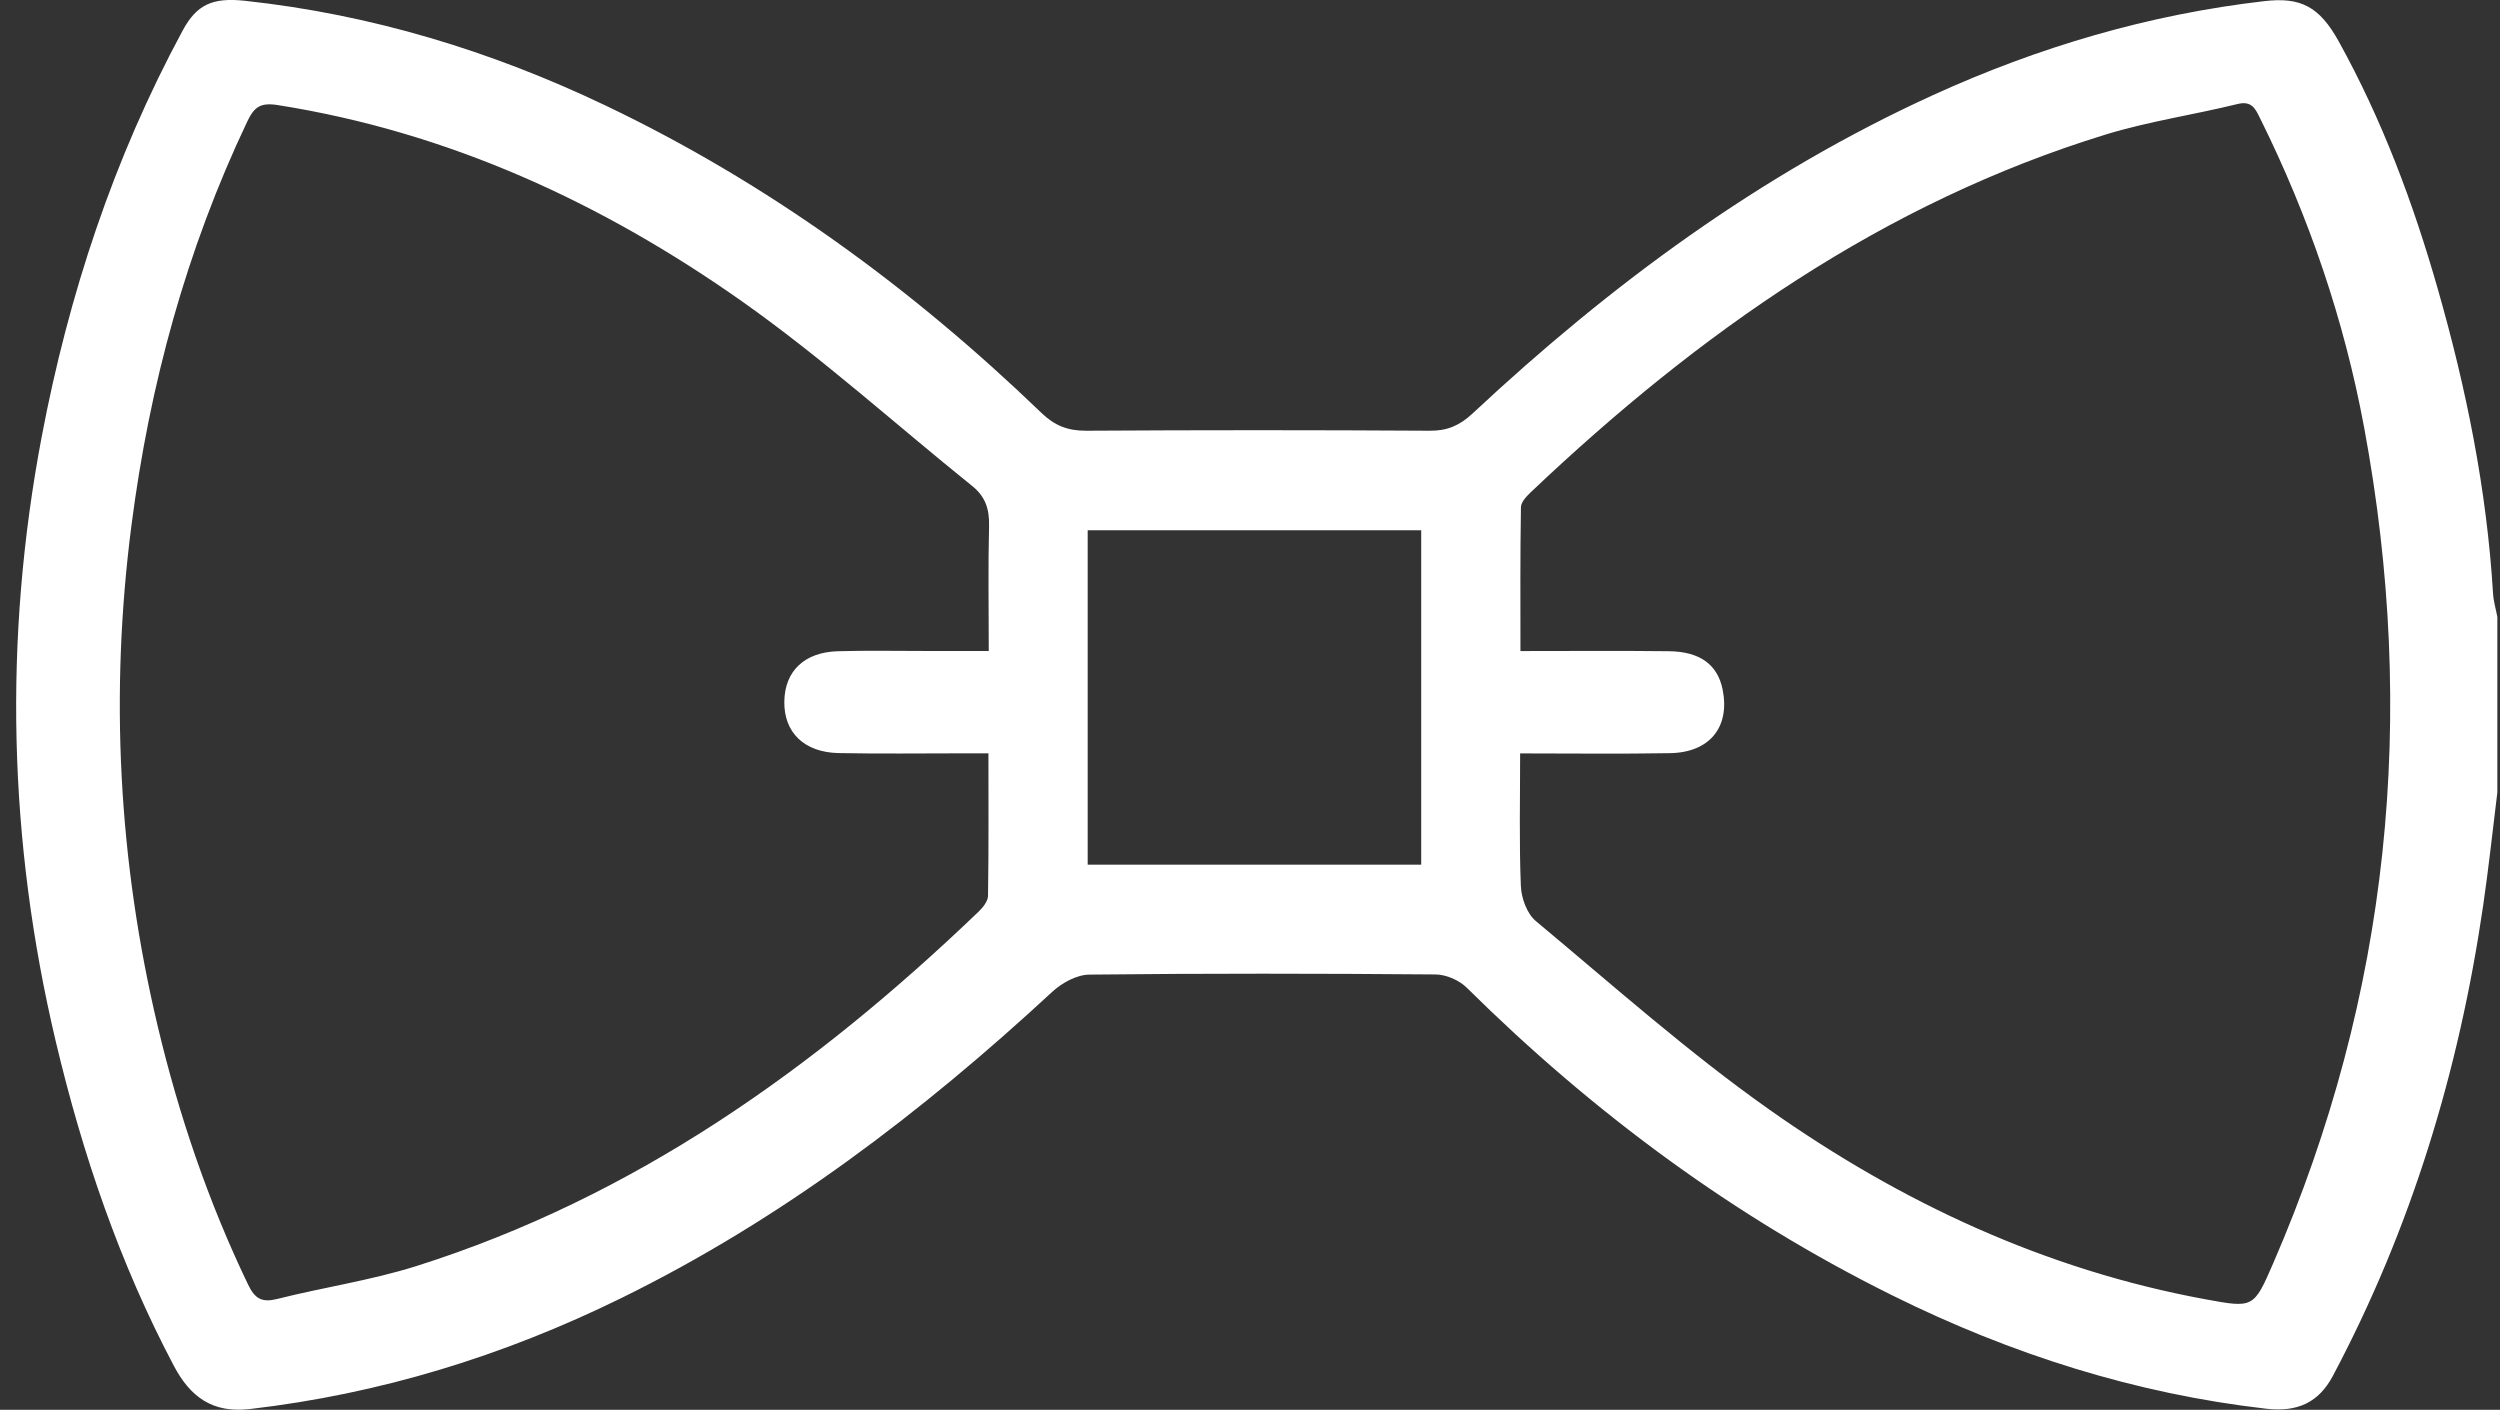 <svg width="133" height="75" viewBox="0 0 133 75" fill="none" xmlns="http://www.w3.org/2000/svg">
<rect x="0" y="0" width="133" height="75" fill="#333333" stroke="none"/>
<g clip-path="url(#clip0_3452_3885)">
<path d="M132.86 42.145C132.613 44.144 132.399 46.151 132.109 48.142C130.829 56.939 128.285 65.334 124.106 73.202C123.359 74.606 122.236 75.137 120.563 74.944C113.584 74.144 106.99 72.042 100.711 68.934C92.242 64.743 84.747 59.191 78.033 52.547C77.632 52.149 76.936 51.845 76.372 51.841C70.23 51.789 64.088 51.781 57.946 51.849C57.28 51.858 56.486 52.294 55.974 52.77C49.029 59.195 41.568 64.88 33.044 69.062C26.787 72.136 20.226 74.156 13.29 74.961C11.305 75.192 10.127 74.315 9.256 72.675C6.362 67.204 4.39 61.408 2.965 55.398C0.438 44.726 0.182 33.994 2.218 23.236C3.652 15.681 6.046 8.42 9.717 1.627C10.46 0.248 11.296 -0.146 13.038 0.043C19.761 0.77 26.133 2.71 32.22 5.616C40.868 9.747 48.508 15.325 55.398 21.96C56.106 22.645 56.806 22.919 57.779 22.915C63.879 22.877 69.978 22.877 76.078 22.915C77.017 22.919 77.67 22.624 78.349 21.99C85.677 15.141 93.668 9.242 102.836 5.06C108.458 2.496 114.318 0.77 120.465 0.06C122.369 -0.159 123.38 0.317 124.426 2.213C126.727 6.37 128.383 10.796 129.685 15.355C131.204 20.659 132.297 26.049 132.63 31.575C132.655 31.995 132.783 32.414 132.86 32.83V42.136V42.145ZM80.871 40.077C80.871 42.517 80.816 44.833 80.91 47.14C80.935 47.782 81.238 48.613 81.708 49.002C85.797 52.41 89.788 55.967 94.125 59.028C101.125 63.968 108.804 67.551 117.306 69.118C119.876 69.589 119.893 69.606 120.93 67.217C127.136 52.902 128.613 38.056 125.775 22.757C124.712 17.025 122.838 11.541 120.247 6.314C119.991 5.796 119.803 5.342 119.031 5.535C116.7 6.109 114.31 6.455 112.022 7.157C100.181 10.796 90.356 17.731 81.465 26.16C81.226 26.387 80.918 26.704 80.914 26.982C80.871 29.508 80.888 32.029 80.888 34.636C83.637 34.636 86.211 34.615 88.785 34.645C90.445 34.662 91.38 35.364 91.645 36.687C92.042 38.677 90.962 40.03 88.849 40.068C86.241 40.115 83.633 40.081 80.876 40.081L80.871 40.077ZM52.585 40.077C52.026 40.077 51.607 40.077 51.189 40.077C48.999 40.077 46.809 40.107 44.62 40.064C42.78 40.03 41.696 38.96 41.726 37.312C41.752 35.702 42.793 34.696 44.577 34.645C46.122 34.602 47.667 34.632 49.217 34.632C50.31 34.632 51.407 34.632 52.602 34.632C52.602 32.286 52.563 30.137 52.619 27.988C52.64 27.098 52.431 26.421 51.722 25.856C47.642 22.573 43.736 19.037 39.468 16.027C32.024 10.783 23.875 7.029 14.784 5.591C13.845 5.441 13.52 5.698 13.153 6.468C9.914 13.287 7.959 20.466 6.994 27.945C5.833 36.926 6.303 45.813 8.394 54.61C9.521 59.349 11.083 63.938 13.196 68.335C13.563 69.101 13.939 69.311 14.762 69.101C17.212 68.484 19.735 68.116 22.138 67.359C33.74 63.694 43.365 56.836 52.055 48.506C52.29 48.283 52.559 47.945 52.563 47.658C52.602 45.171 52.585 42.684 52.585 40.073V40.077ZM75.608 46.002V28.21H57.865V46.002H75.608Z" fill="white"/>
</g>
<defs>
<clipPath id="clip0_3452_3885">
<rect width="132" height="75" fill="white" transform="translate(0.859)"/>
</clipPath>
</defs>
</svg>
